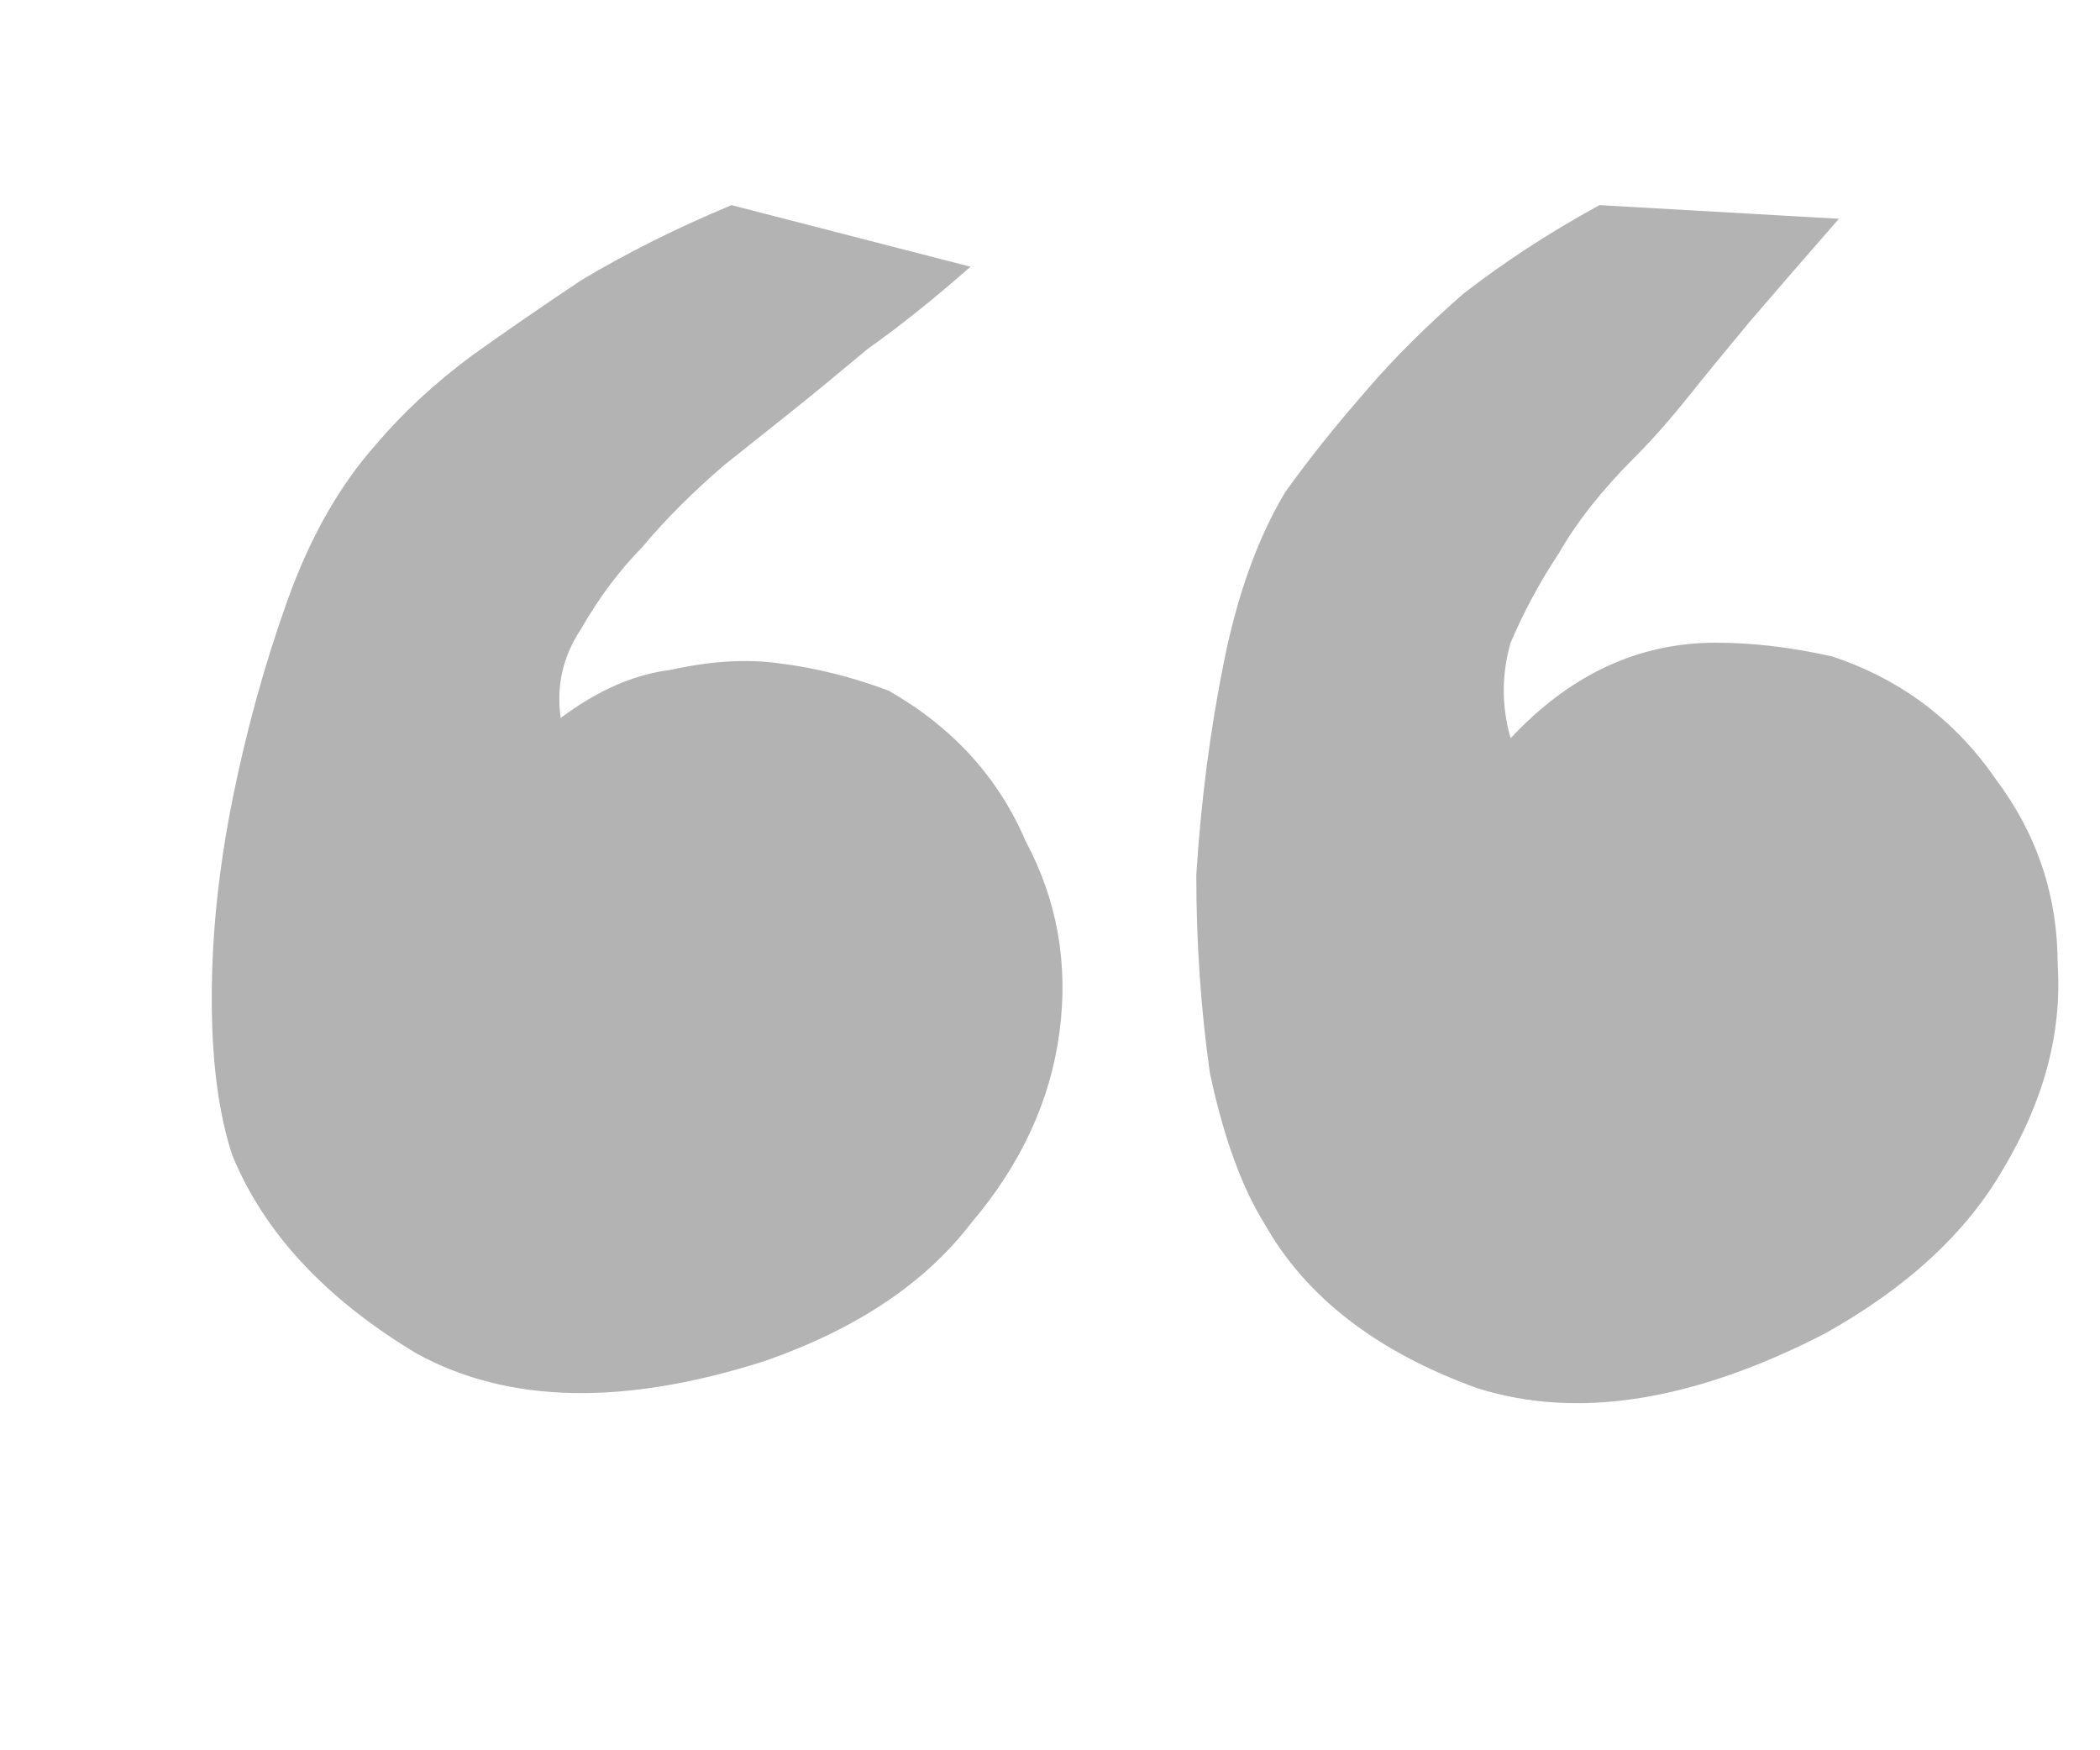 <?xml version="1.0" encoding="UTF-8"?> <svg xmlns="http://www.w3.org/2000/svg" width="6" height="5" viewBox="0 0 6 5" fill="none"> <path d="M5.234 1.875C5.43 1.94 5.586 2.057 5.703 2.227C5.82 2.383 5.879 2.559 5.879 2.754C5.892 2.949 5.84 3.145 5.723 3.34C5.618 3.522 5.449 3.678 5.215 3.809C4.837 4.004 4.505 4.056 4.219 3.965C3.932 3.861 3.73 3.704 3.613 3.496C3.548 3.392 3.496 3.249 3.457 3.066C3.431 2.884 3.418 2.695 3.418 2.5C3.431 2.292 3.457 2.09 3.496 1.895C3.535 1.699 3.594 1.536 3.672 1.406C3.737 1.315 3.815 1.217 3.906 1.113C3.984 1.022 4.076 0.931 4.18 0.84C4.297 0.749 4.427 0.664 4.57 0.586L5.254 0.625C5.163 0.729 5.078 0.827 5 0.918C4.935 0.996 4.876 1.068 4.824 1.133C4.772 1.198 4.72 1.257 4.668 1.309C4.577 1.4 4.505 1.491 4.453 1.582C4.401 1.66 4.355 1.745 4.316 1.836C4.29 1.927 4.29 2.018 4.316 2.109C4.486 1.927 4.681 1.836 4.902 1.836C5.007 1.836 5.117 1.849 5.234 1.875ZM2.539 1.973C2.721 2.077 2.852 2.22 2.93 2.402C3.021 2.572 3.053 2.754 3.027 2.949C3.001 3.145 2.917 3.327 2.773 3.496C2.643 3.665 2.448 3.796 2.188 3.887C1.784 4.017 1.452 4.01 1.191 3.867C0.931 3.711 0.755 3.522 0.664 3.301C0.625 3.184 0.605 3.034 0.605 2.852C0.605 2.669 0.625 2.48 0.664 2.285C0.703 2.09 0.755 1.901 0.82 1.719C0.885 1.536 0.97 1.387 1.074 1.27C1.152 1.178 1.243 1.094 1.348 1.016C1.439 0.951 1.543 0.879 1.66 0.801C1.79 0.723 1.934 0.651 2.09 0.586L2.773 0.762C2.669 0.853 2.572 0.931 2.48 0.996C2.402 1.061 2.331 1.12 2.266 1.172C2.201 1.224 2.135 1.276 2.07 1.328C1.979 1.406 1.901 1.484 1.836 1.562C1.771 1.628 1.712 1.706 1.66 1.797C1.608 1.875 1.589 1.96 1.602 2.051C1.706 1.973 1.81 1.927 1.914 1.914C2.031 1.888 2.135 1.882 2.227 1.895C2.331 1.908 2.435 1.934 2.539 1.973Z" fill="#B3B3B3"></path> </svg> 
